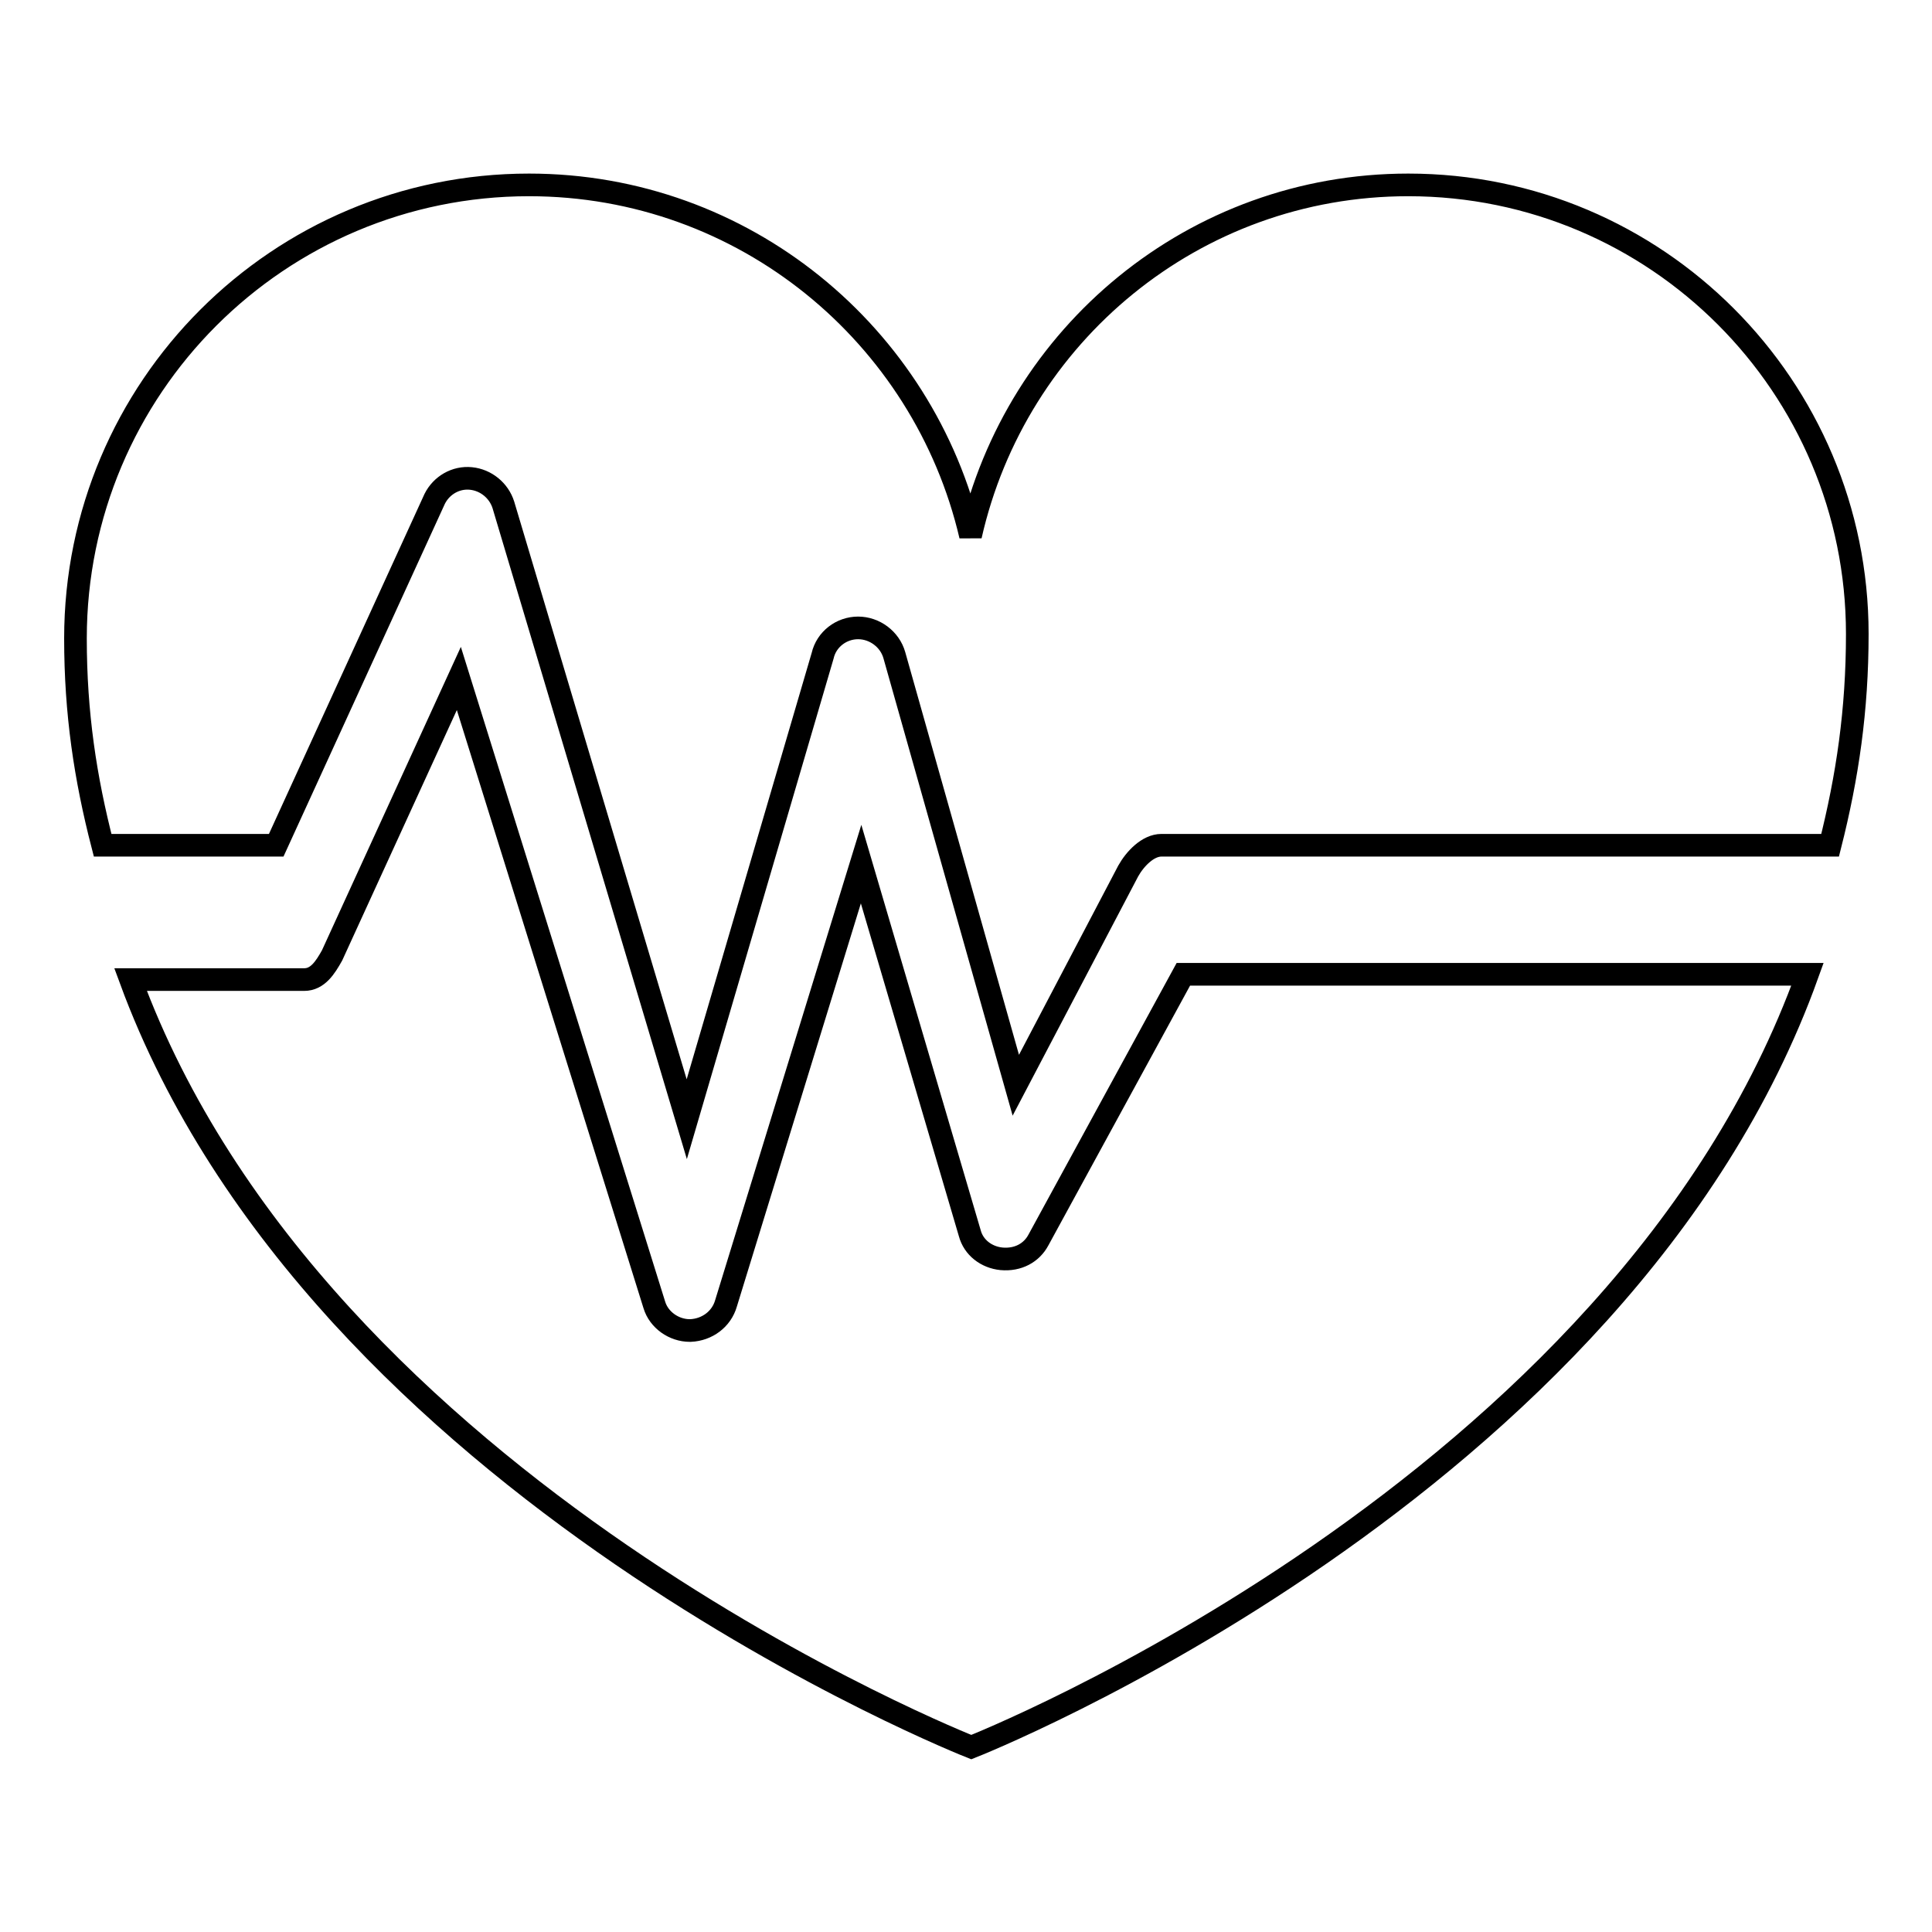 <?xml version="1.0" encoding="utf-8"?>
<!-- Svg Vector Icons : http://www.onlinewebfonts.com/icon -->
<!DOCTYPE svg PUBLIC "-//W3C//DTD SVG 1.1//EN" "http://www.w3.org/Graphics/SVG/1.1/DTD/svg11.dtd">
<svg version="1.1" xmlns="http://www.w3.org/2000/svg" xmlns:xlink="http://www.w3.org/1999/xlink" x="0px" y="0px" viewBox="0 0 256 256" enable-background="new 0 0 256 256" xml:space="preserve">
<g><g><path stroke-width="3" fill-opacity="0" stroke="#000000"  d="M156.8,129.1l-19.2,35.2c-0.9,1.7-2.7,2.7-4.9,2.5c-2-0.2-3.7-1.5-4.2-3.4l-14.4-48.9l-17.9,58.2c-0.6,2.1-2.5,3.5-4.7,3.6h-0.1c-2.1,0-4.1-1.4-4.7-3.4l-25.9-83L44,126.6c-0.9,1.6-1.9,3.2-3.7,3.2h-23c24.9,67.7,111.4,101.7,111.4,101.7s86.2-33.9,110.8-102.4L156.8,129.1L156.8,129.1z"/><path stroke-width="3" fill-opacity="0" stroke="#000000"  d="M36.6,112l21-45.9c0.9-1.8,2.8-2.9,4.8-2.7c2,0.2,3.7,1.6,4.3,3.5L91,148.3l18-61.4c0.5-2.2,2.5-3.7,4.7-3.7h0c2.2,0,4.2,1.5,4.8,3.6l16.1,57l14.9-28.4c0.9-1.6,2.6-3.4,4.4-3.4h88.6c2.3-9.1,3.6-17.9,3.6-28c0-32.8-26.6-59.5-59.5-59.5c-28.4,0-52,19.9-58,46.5c-6.2-26.6-30-46.5-58.5-46.5C36.9,24.5,10,51.4,10,84.6c0,9.9,1.3,18.5,3.6,27.4H36.6L36.6,112z"/></g></g>
</svg>